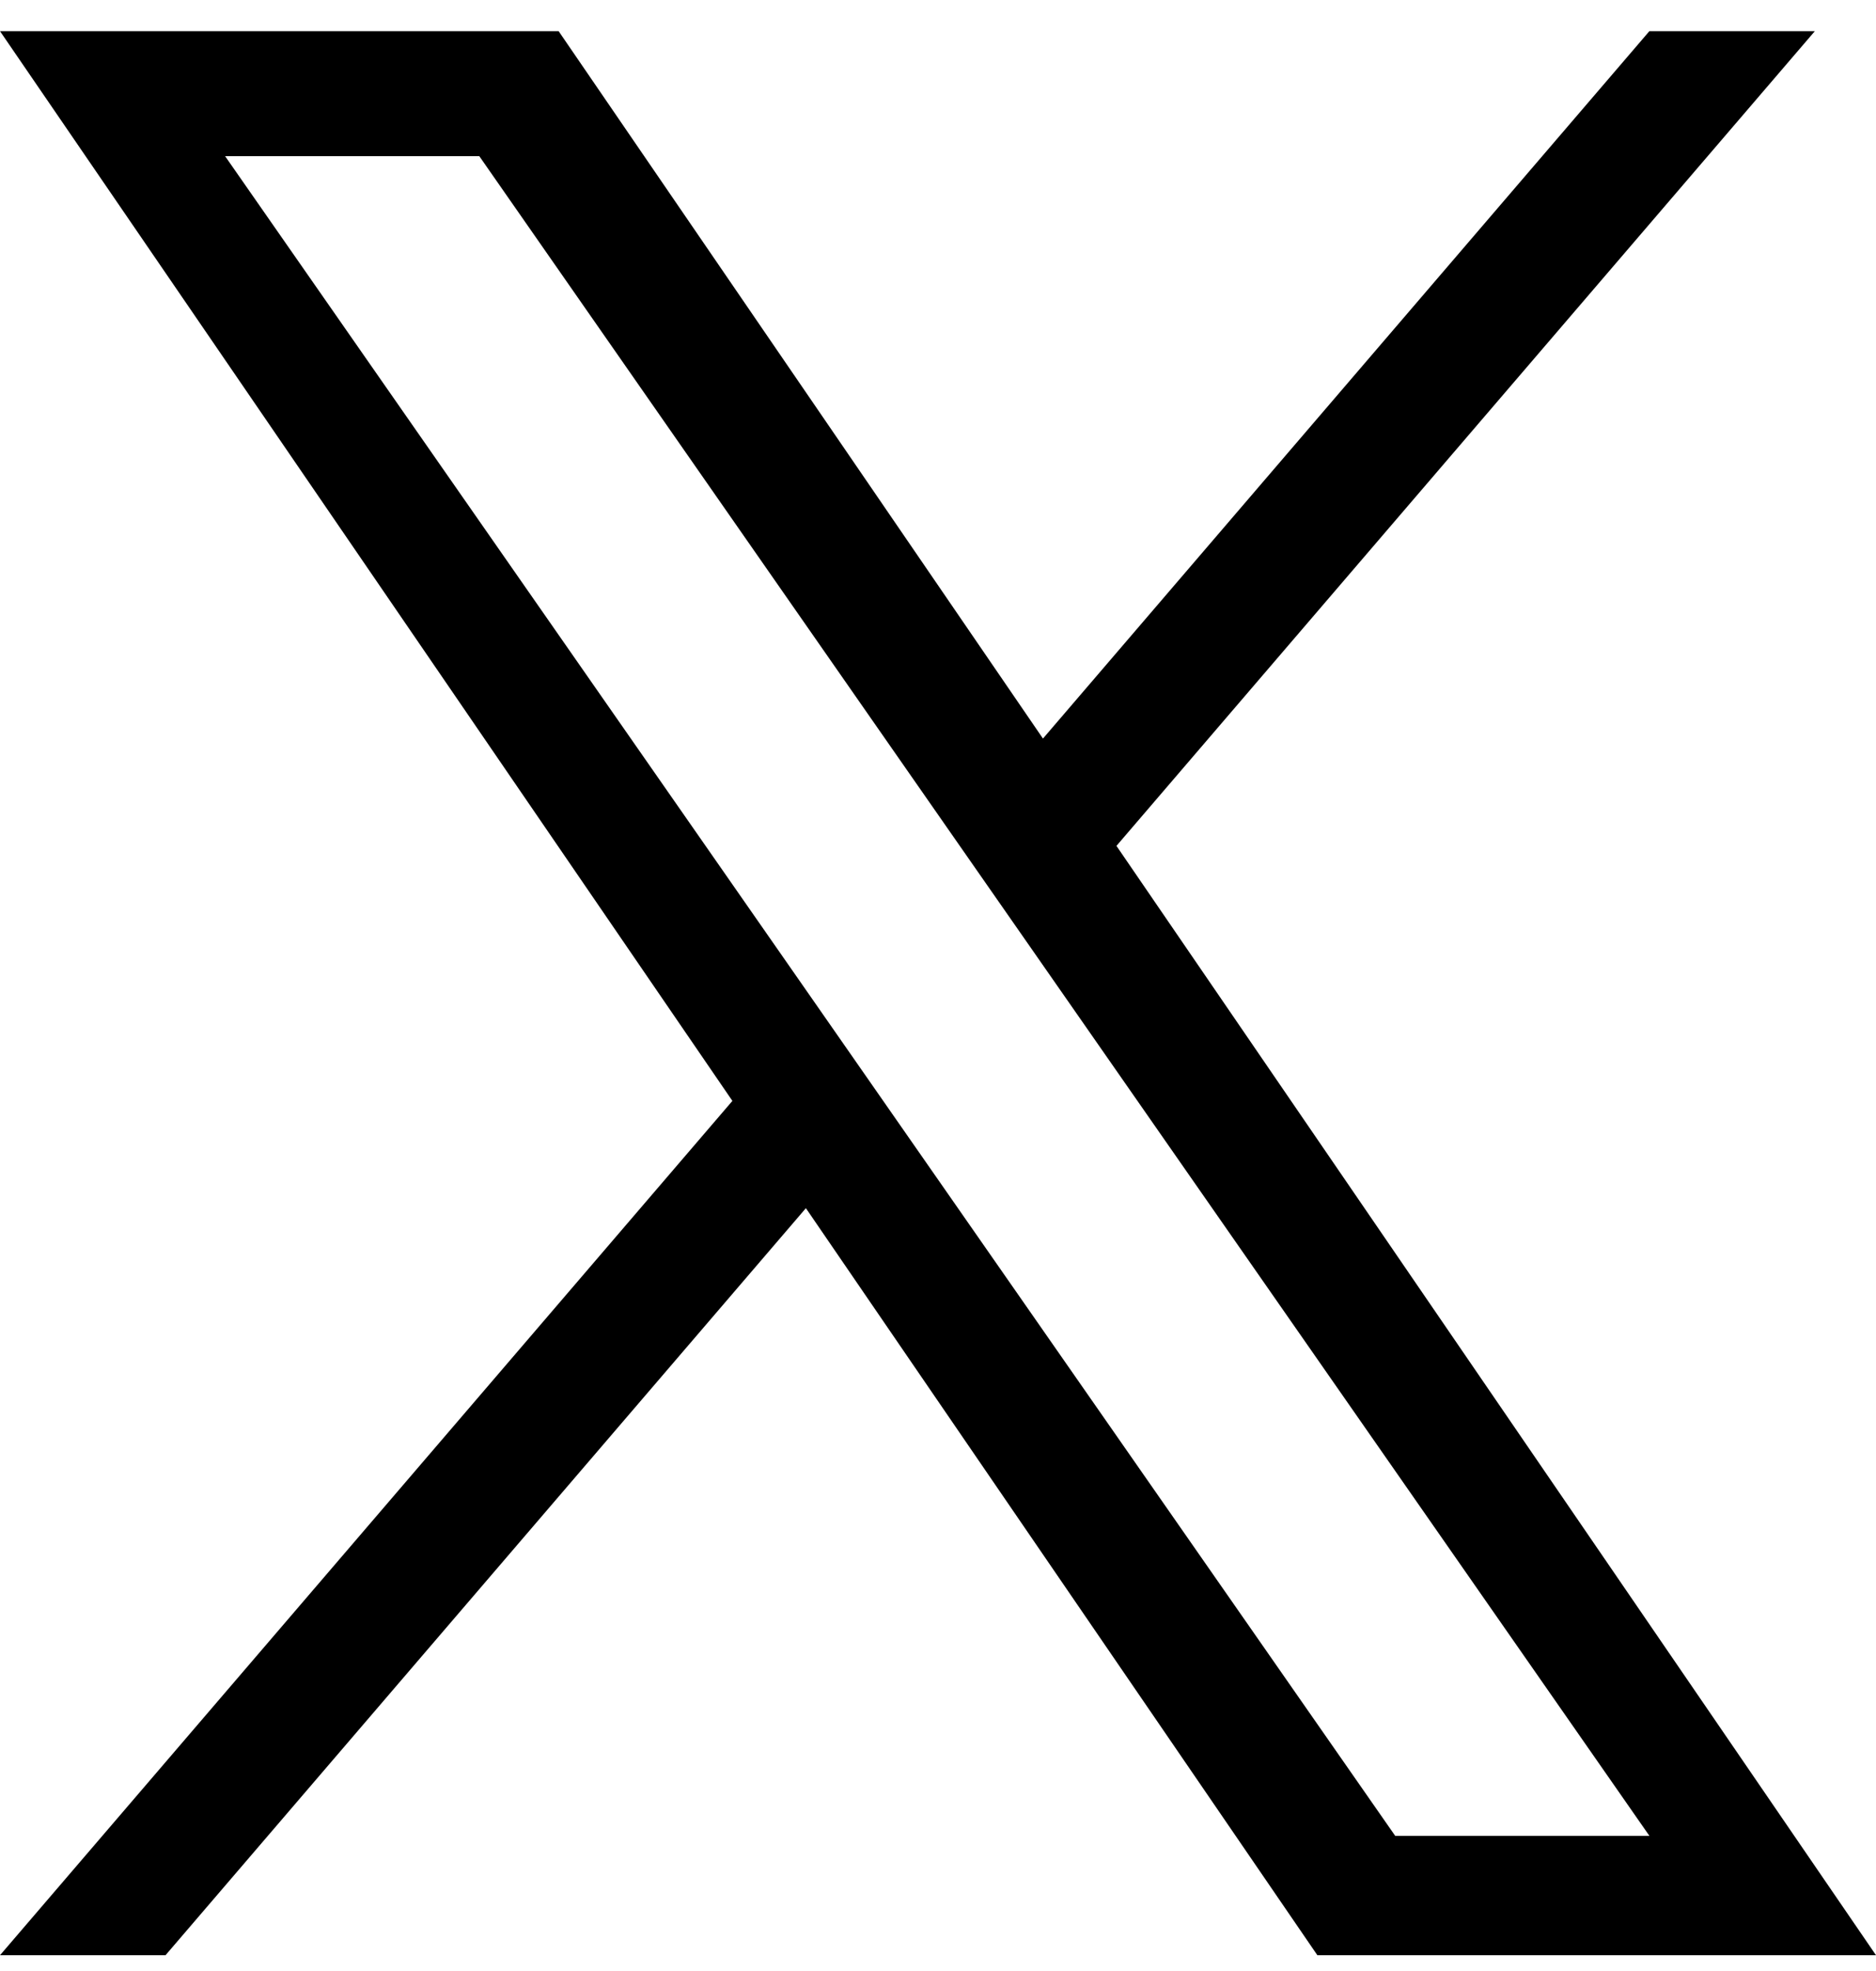 <svg width="40" height="42" viewBox="0 0 40 42" fill="none" xmlns="http://www.w3.org/2000/svg">
<g clip-path="url(#clip0_412_2200)">
<path d="M23.805 18.025L38.696 0.664H35.168L22.238 15.738L11.911 0.664H0L15.616 23.459L0 41.664H3.529L17.183 25.745L28.089 41.664H40L23.805 18.025H23.806H23.805ZM18.972 23.66L17.39 21.39L4.8 3.328H10.22L20.38 17.904L21.963 20.174L35.169 39.121H29.749L18.972 23.66V23.659L18.972 23.66Z" fill="black"/>
</g>
<defs>
<clipPath id="clip0_412_2200">
<rect width="40" height="41" fill="white" transform="translate(0 0.664)"/>
</clipPath>
</defs>
</svg>
